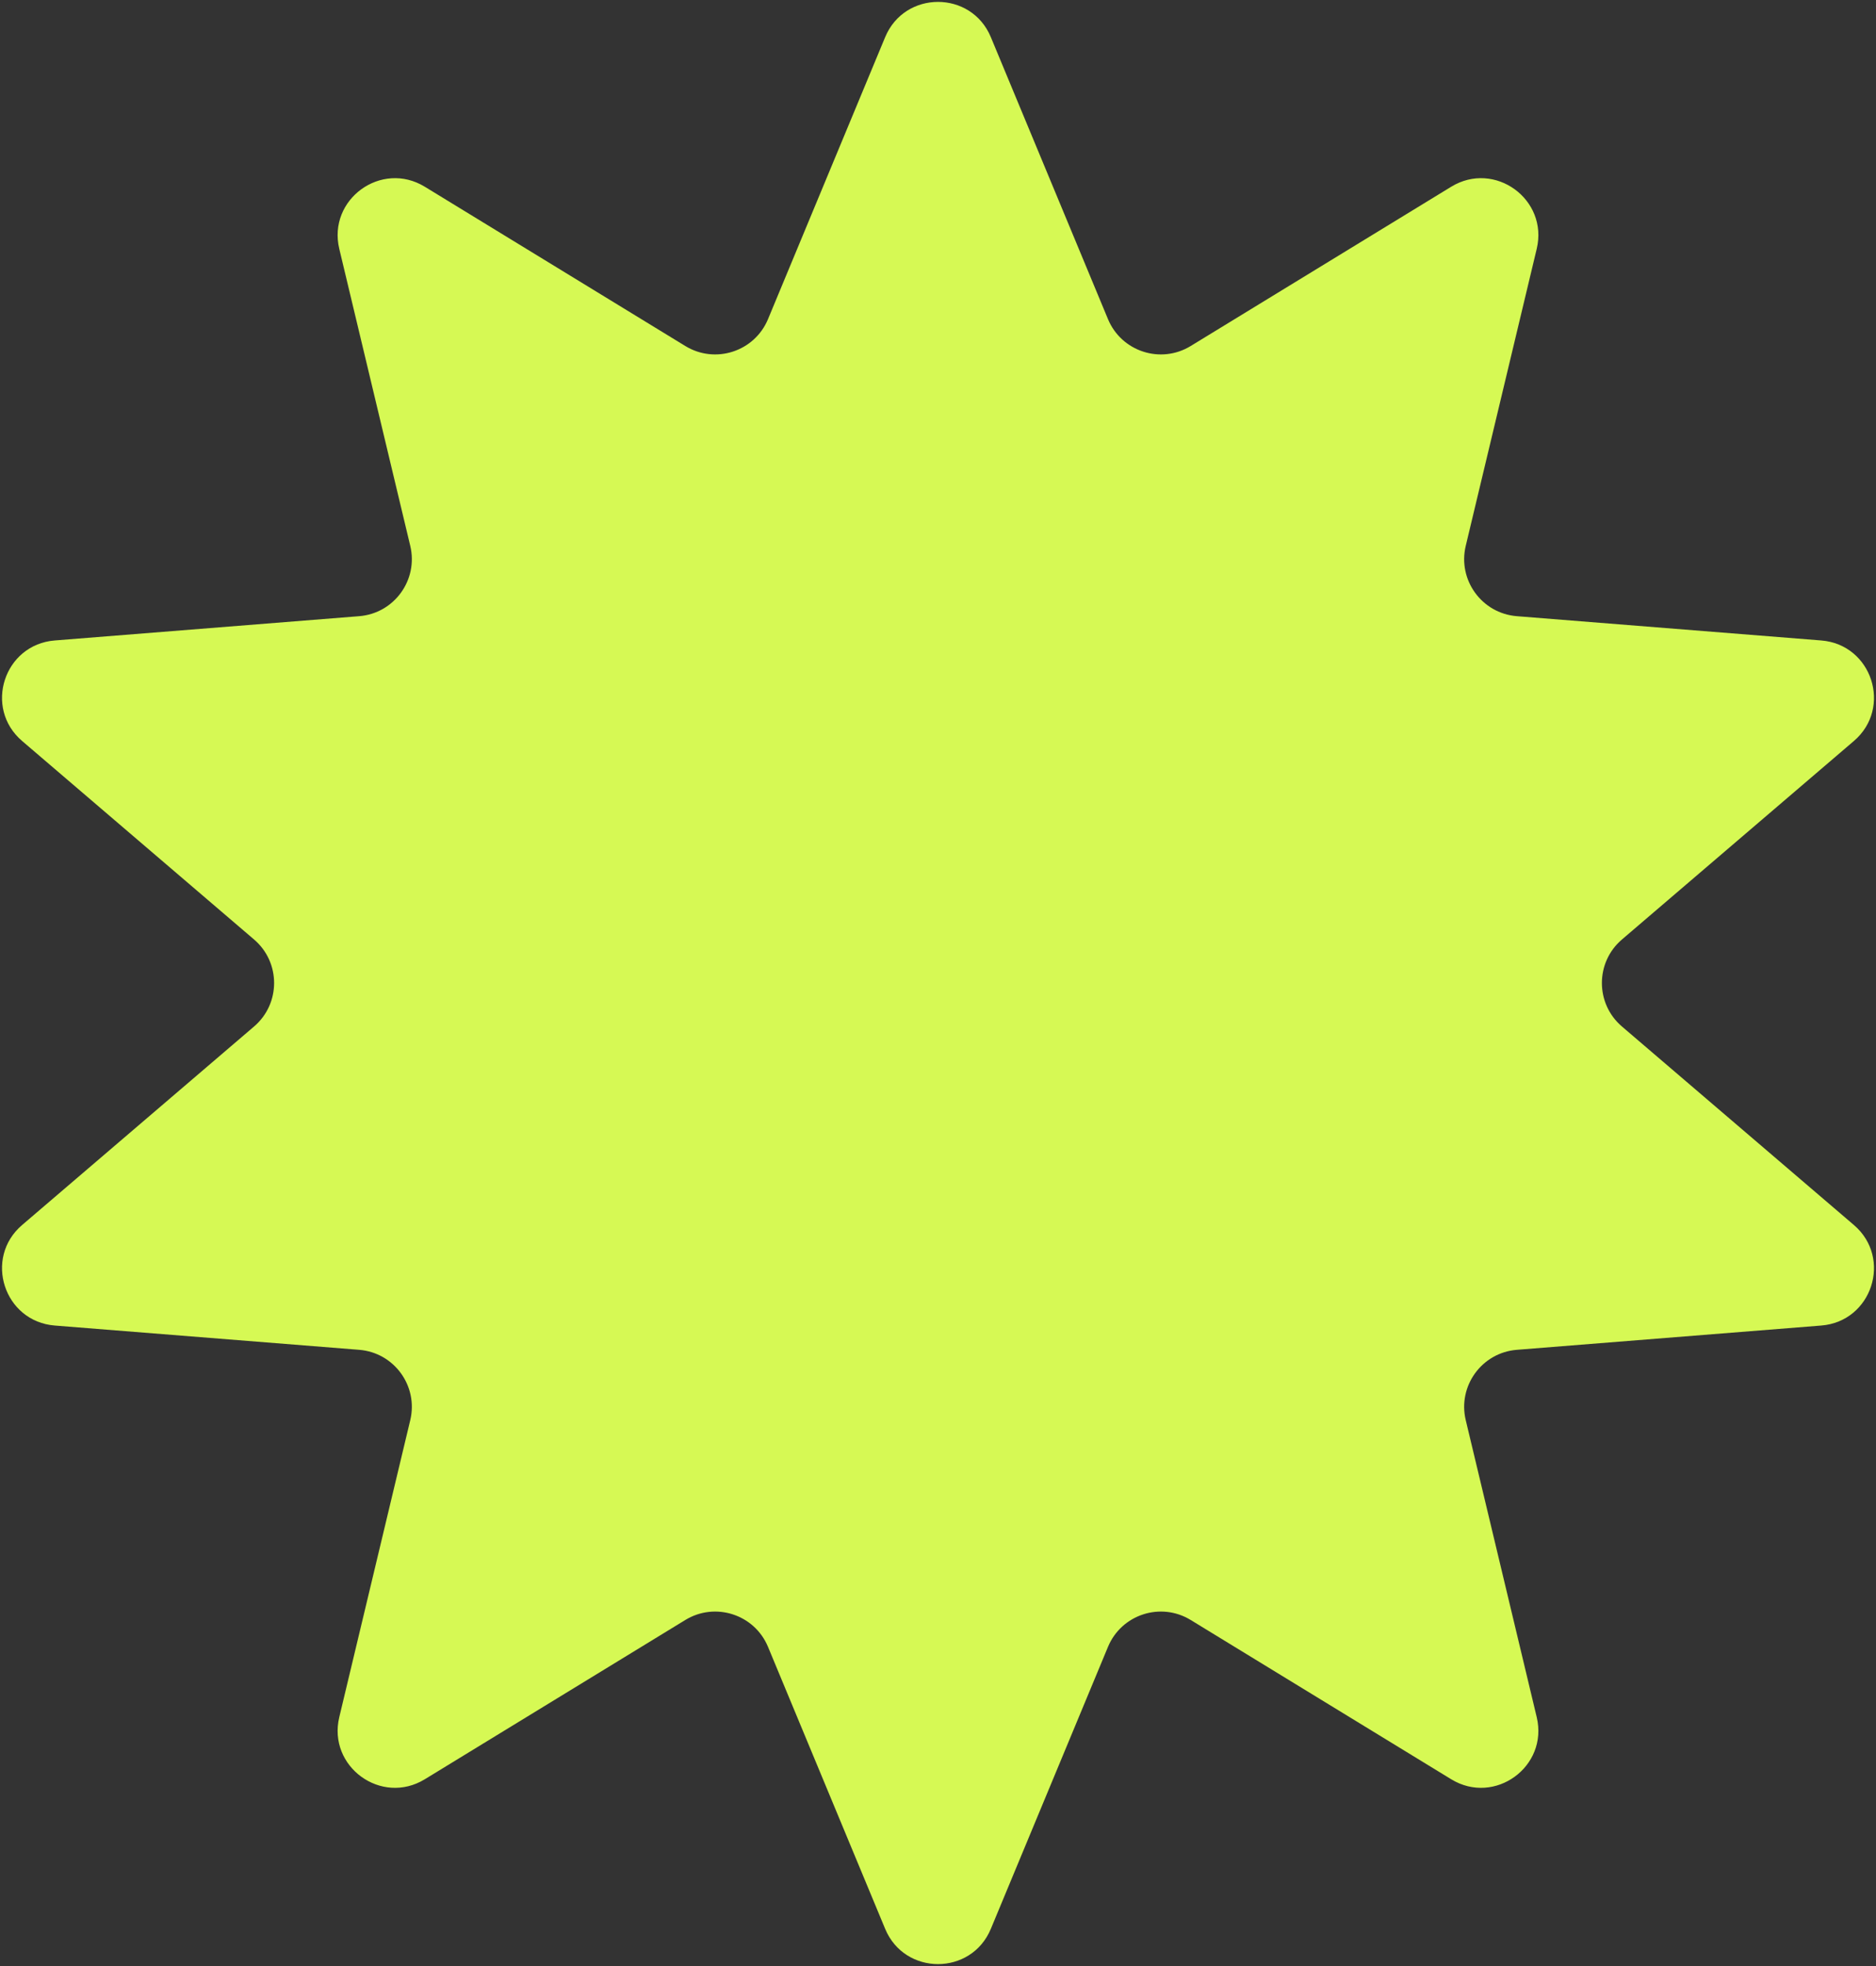 <?xml version="1.0" encoding="UTF-8"?> <svg xmlns="http://www.w3.org/2000/svg" width="875" height="917" viewBox="0 0 875 917" fill="none"><rect x="0" y="0" width="875" height="917" fill="#333333" stroke="none"/> <path d="M412.849 17.339C421.962 -4.598 453.038 -4.598 462.151 17.339L516.786 148.856C523.072 163.987 541.381 169.936 555.361 161.389L676.865 87.104C697.132 74.713 722.272 92.979 716.751 116.083L683.648 254.596C679.84 270.532 691.155 286.107 707.489 287.409L849.452 298.729C873.131 300.618 882.734 330.172 864.687 345.618L756.49 438.22C744.041 448.875 744.041 468.125 756.49 478.78L864.687 571.382C882.734 586.828 873.131 616.382 849.452 618.271L707.489 629.591C691.155 630.893 679.84 646.468 683.648 662.404L716.751 800.917C722.272 824.021 697.132 842.287 676.865 829.896L555.361 755.611C541.381 747.064 523.072 753.013 516.786 768.144L462.151 899.661C453.038 921.598 421.962 921.598 412.849 899.661L358.214 768.144C351.928 753.013 333.619 747.064 319.639 755.611L198.135 829.896C177.868 842.287 152.728 824.021 158.249 800.917L191.352 662.404C195.16 646.468 183.845 630.893 167.511 629.591L25.548 618.271C1.869 616.382 -7.734 586.828 10.313 571.382L118.51 478.78C130.959 468.125 130.959 448.875 118.51 438.22L10.313 345.618C-7.734 330.172 1.869 300.618 25.549 298.729L167.511 287.409C183.845 286.107 195.16 270.532 191.352 254.596L158.249 116.083C152.728 92.979 177.868 74.713 198.135 87.104L319.639 161.389C333.619 169.936 351.928 163.987 358.214 148.856L412.849 17.339Z" fill="#D6F954"></path> </svg> 